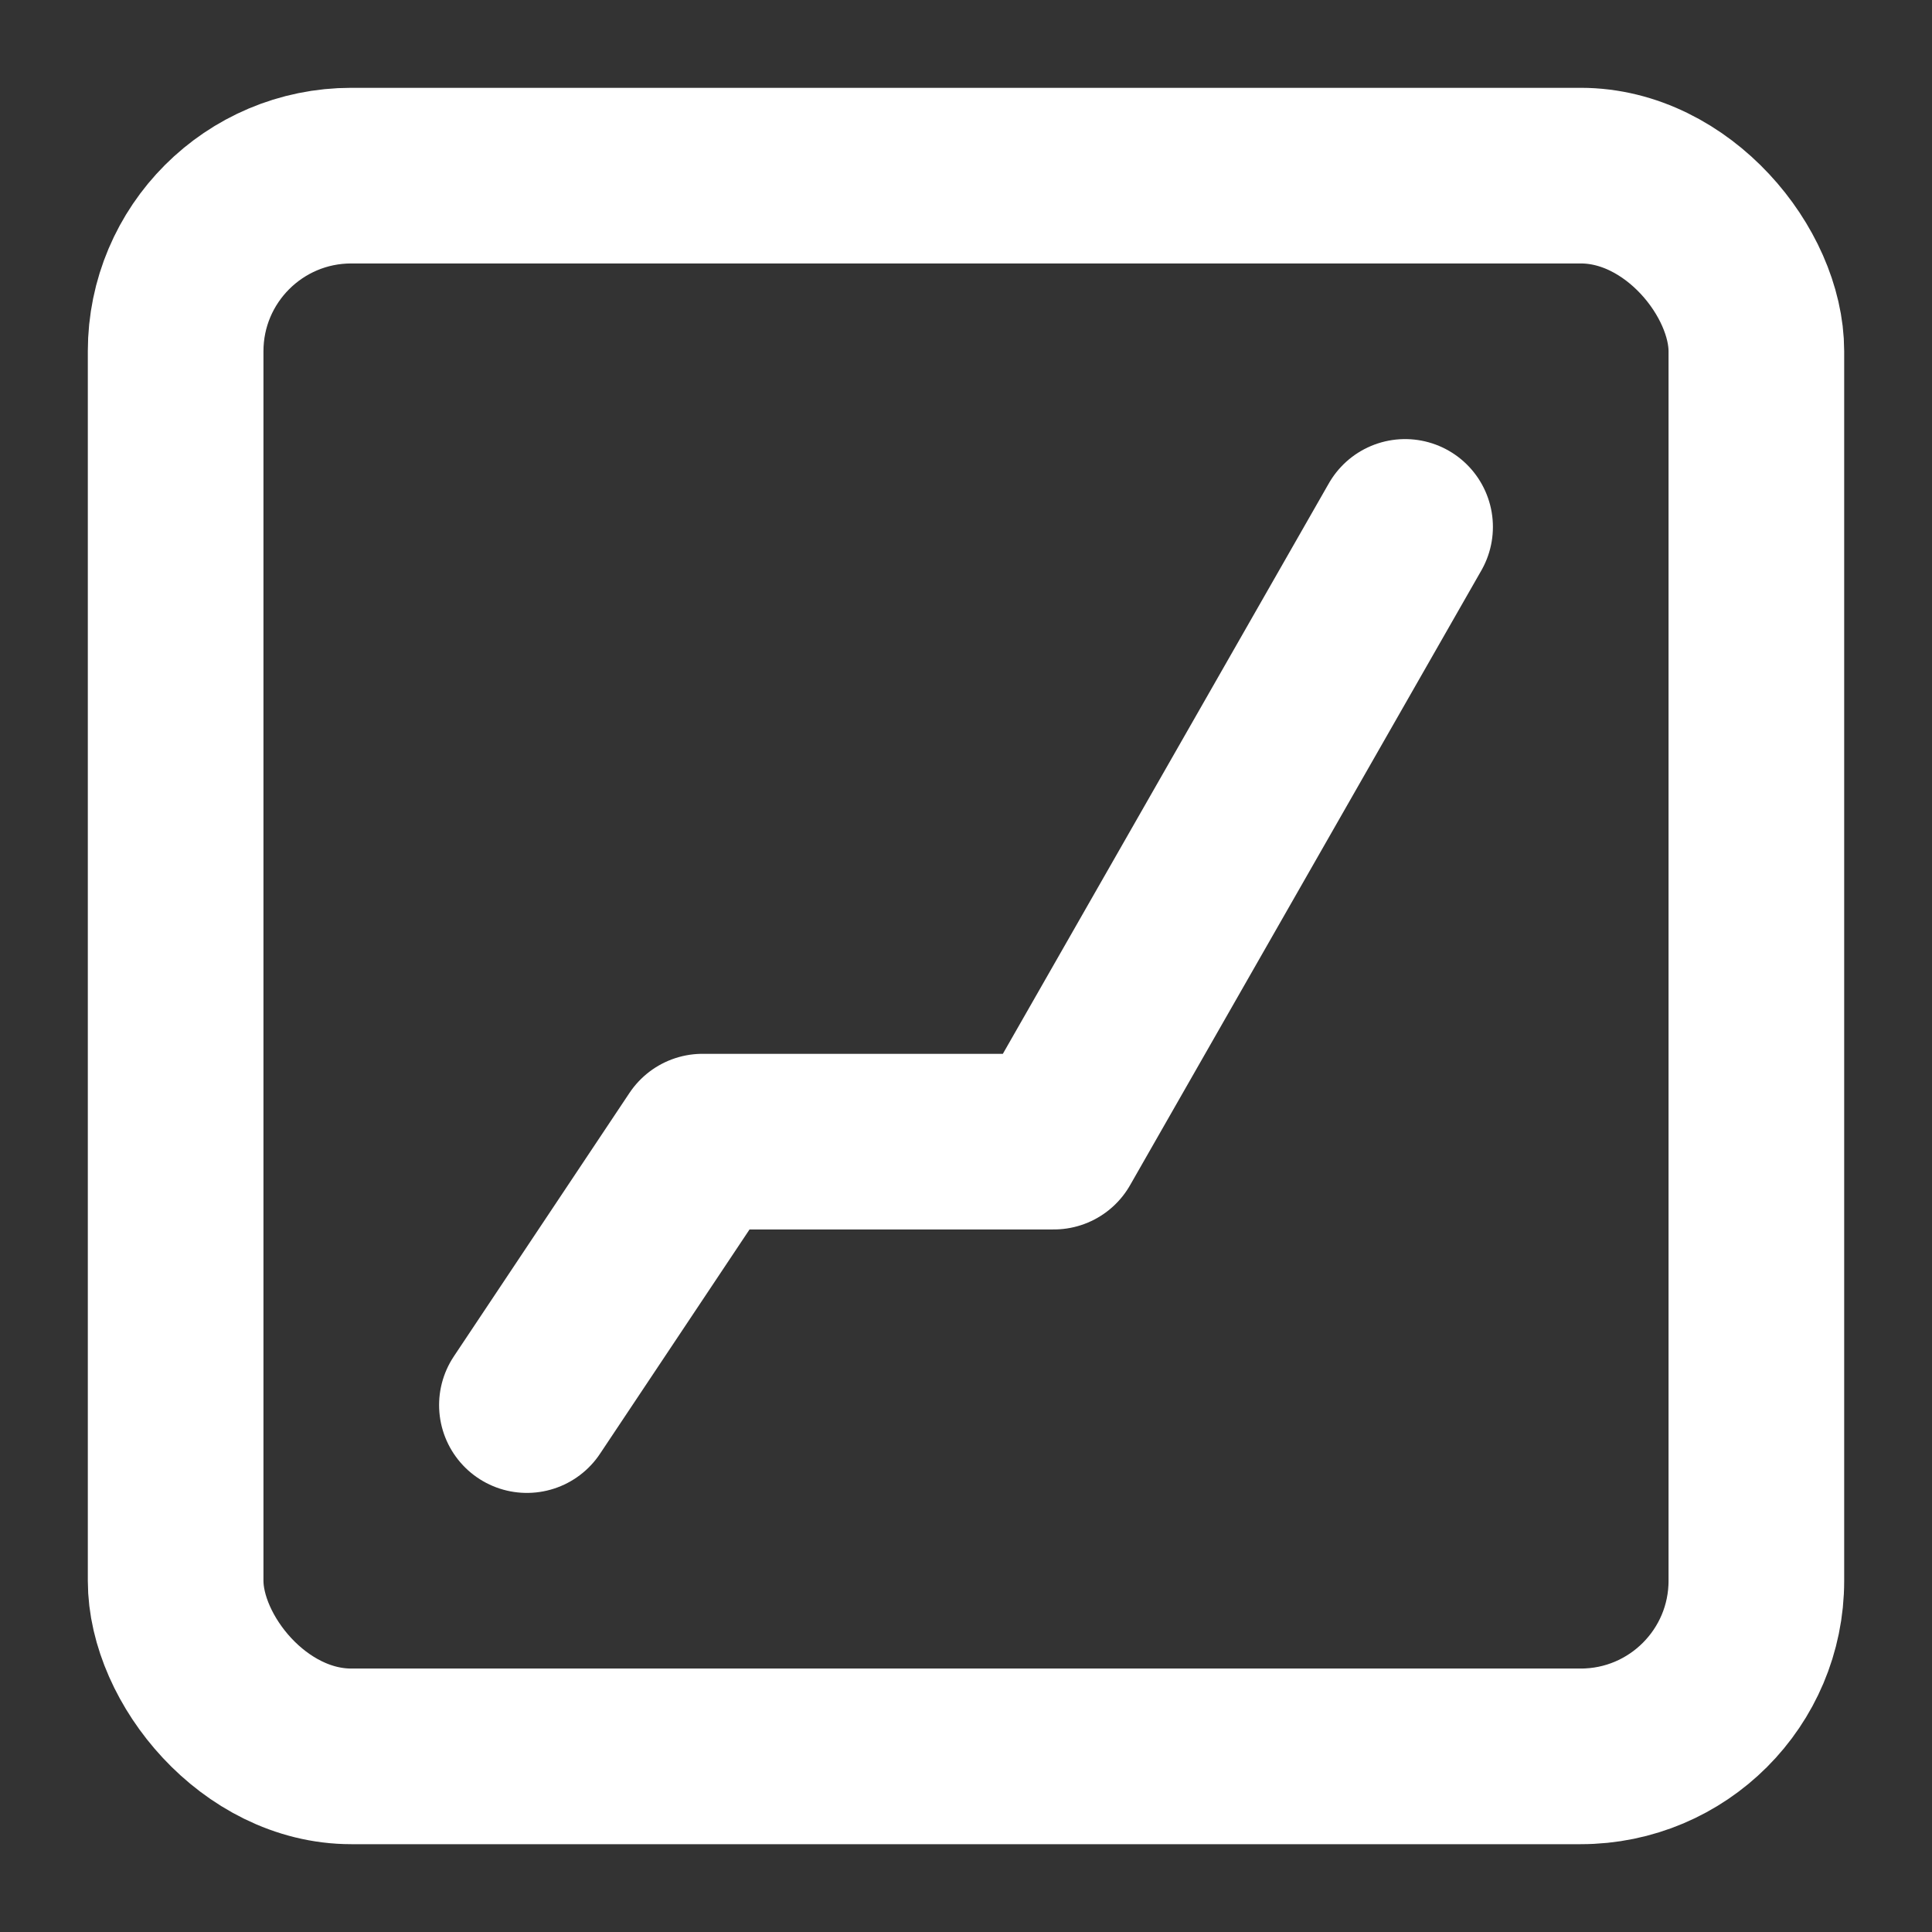 <?xml version="1.0" encoding="UTF-8"?> <svg xmlns="http://www.w3.org/2000/svg" width="22" height="22" viewBox="0 0 22 22" fill="none"><rect x="0" y="0" width="22" height="22" fill="#333333" stroke="none"/> <path d="M6 16L8 13H12L16 6" stroke="white" stroke-width="2" stroke-linecap="round" stroke-linejoin="round"></path> <rect x="2" y="2" width="18" height="18" rx="2" stroke="white" stroke-width="2"></rect> </svg> 